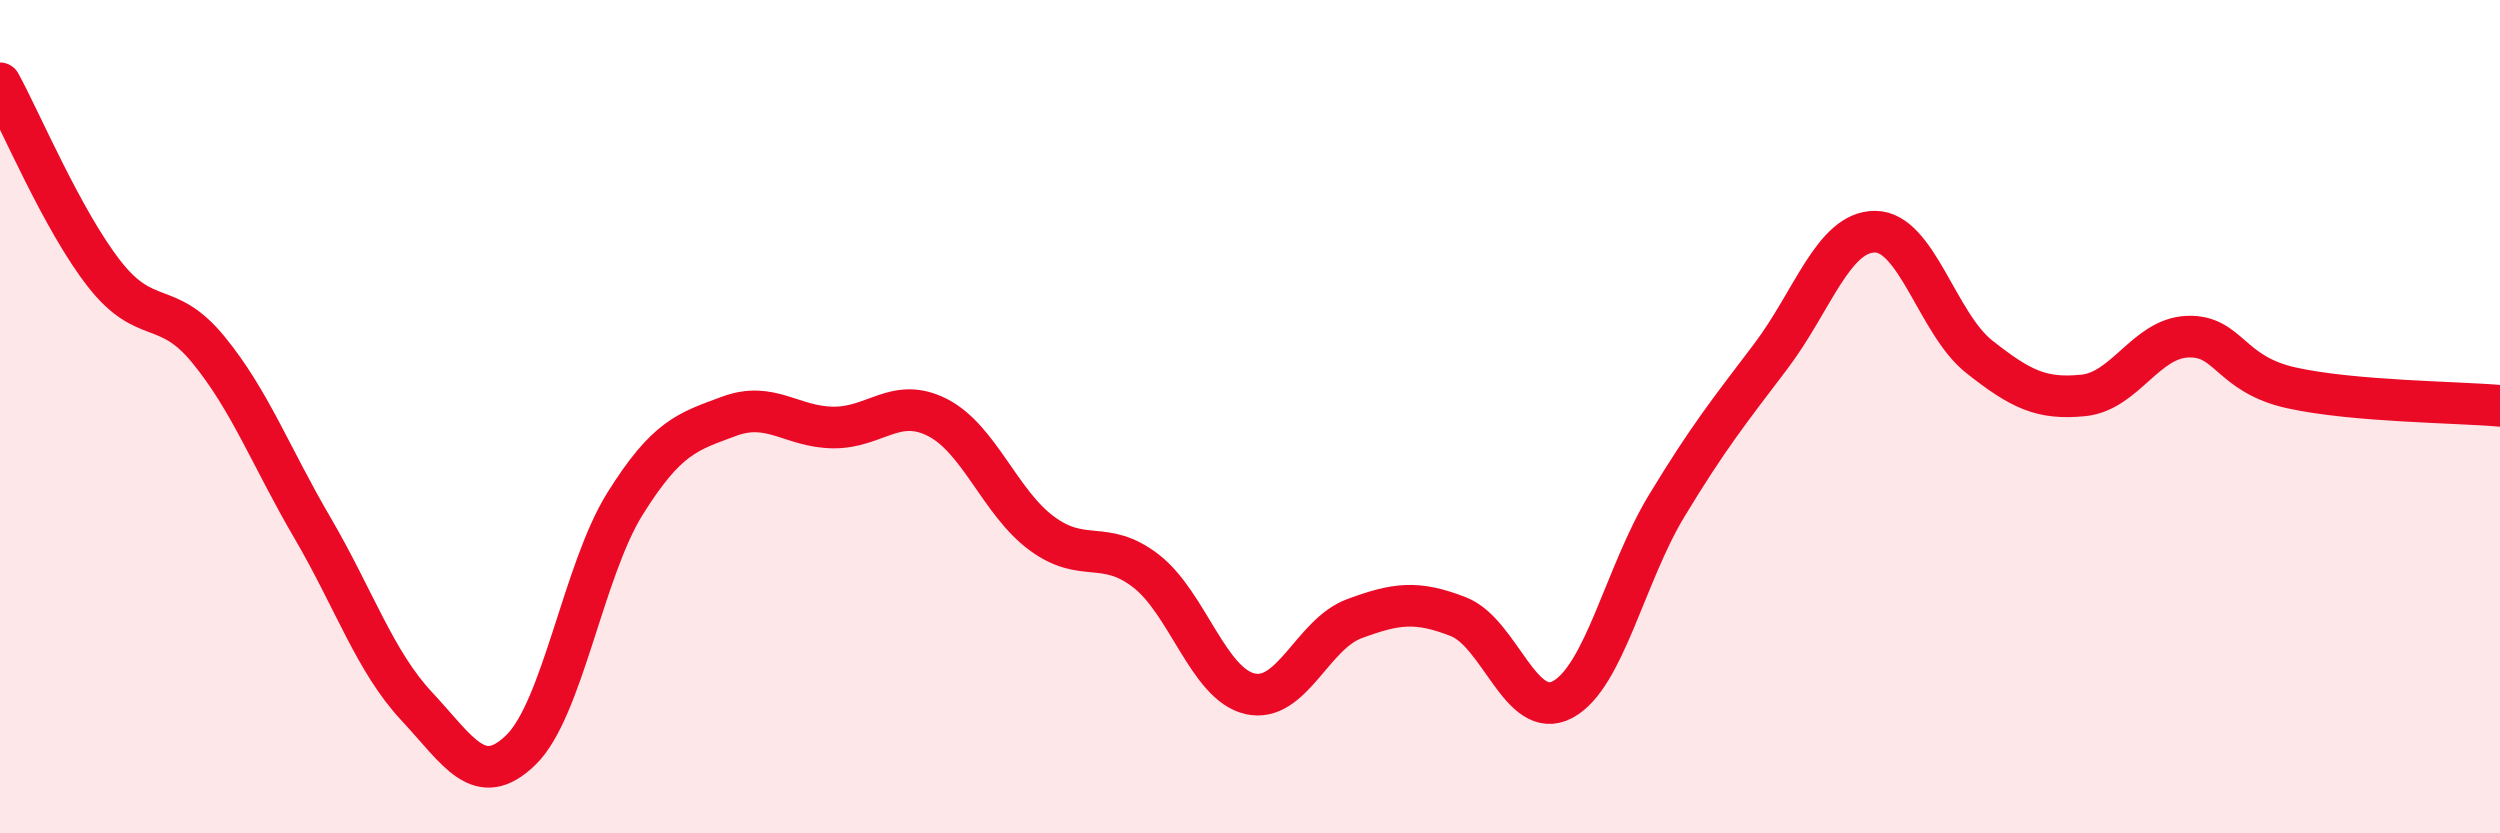 
    <svg width="60" height="20" viewBox="0 0 60 20" xmlns="http://www.w3.org/2000/svg">
      <path
        d="M 0,2 C 0.5,2.91 1.5,5.29 2.5,6.57 C 3.5,7.85 4,7.17 5,8.39 C 6,9.61 6.5,10.96 7.5,12.67 C 8.5,14.38 9,15.88 10,16.95 C 11,18.02 11.5,18.97 12.5,18 C 13.5,17.03 14,13.69 15,12.09 C 16,10.49 16.5,10.36 17.5,9.99 C 18.5,9.62 19,10.25 20,10.26 C 21,10.27 21.5,9.51 22.5,10.02 C 23.5,10.53 24,12.06 25,12.8 C 26,13.54 26.5,12.93 27.5,13.7 C 28.5,14.47 29,16.42 30,16.65 C 31,16.88 31.5,15.22 32.5,14.85 C 33.5,14.48 34,14.41 35,14.8 C 36,15.19 36.5,17.32 37.5,16.79 C 38.5,16.26 39,13.79 40,12.14 C 41,10.49 41.5,9.87 42.5,8.55 C 43.5,7.23 44,5.56 45,5.56 C 46,5.56 46.5,7.77 47.5,8.56 C 48.5,9.35 49,9.59 50,9.49 C 51,9.39 51.5,8.12 52.5,8.08 C 53.5,8.04 53.5,8.98 55,9.31 C 56.5,9.64 59,9.65 60,9.74L60 20L0 20Z"
        fill="#EB0A25"
        opacity="0.1"
        stroke-linecap="round"
        stroke-linejoin="round"
      />
      <path
        d="M 0,2 C 0.5,2.91 1.5,5.29 2.5,6.57 C 3.5,7.85 4,7.17 5,8.39 C 6,9.61 6.5,10.96 7.5,12.67 C 8.5,14.38 9,15.88 10,16.95 C 11,18.02 11.5,18.97 12.5,18 C 13.5,17.03 14,13.69 15,12.09 C 16,10.49 16.5,10.36 17.5,9.99 C 18.5,9.62 19,10.25 20,10.26 C 21,10.27 21.5,9.51 22.5,10.02 C 23.5,10.53 24,12.06 25,12.8 C 26,13.54 26.5,12.93 27.5,13.7 C 28.5,14.47 29,16.42 30,16.65 C 31,16.88 31.5,15.22 32.5,14.85 C 33.5,14.48 34,14.41 35,14.8 C 36,15.19 36.5,17.32 37.5,16.79 C 38.5,16.26 39,13.79 40,12.14 C 41,10.49 41.5,9.87 42.5,8.55 C 43.5,7.23 44,5.56 45,5.56 C 46,5.56 46.5,7.77 47.5,8.56 C 48.5,9.35 49,9.59 50,9.49 C 51,9.39 51.5,8.12 52.5,8.08 C 53.5,8.04 53.5,8.98 55,9.31 C 56.5,9.64 59,9.65 60,9.74"
        stroke="#EB0A25"
        stroke-width="1"
        fill="none"
        stroke-linecap="round"
        stroke-linejoin="round"
      />
    </svg>
  